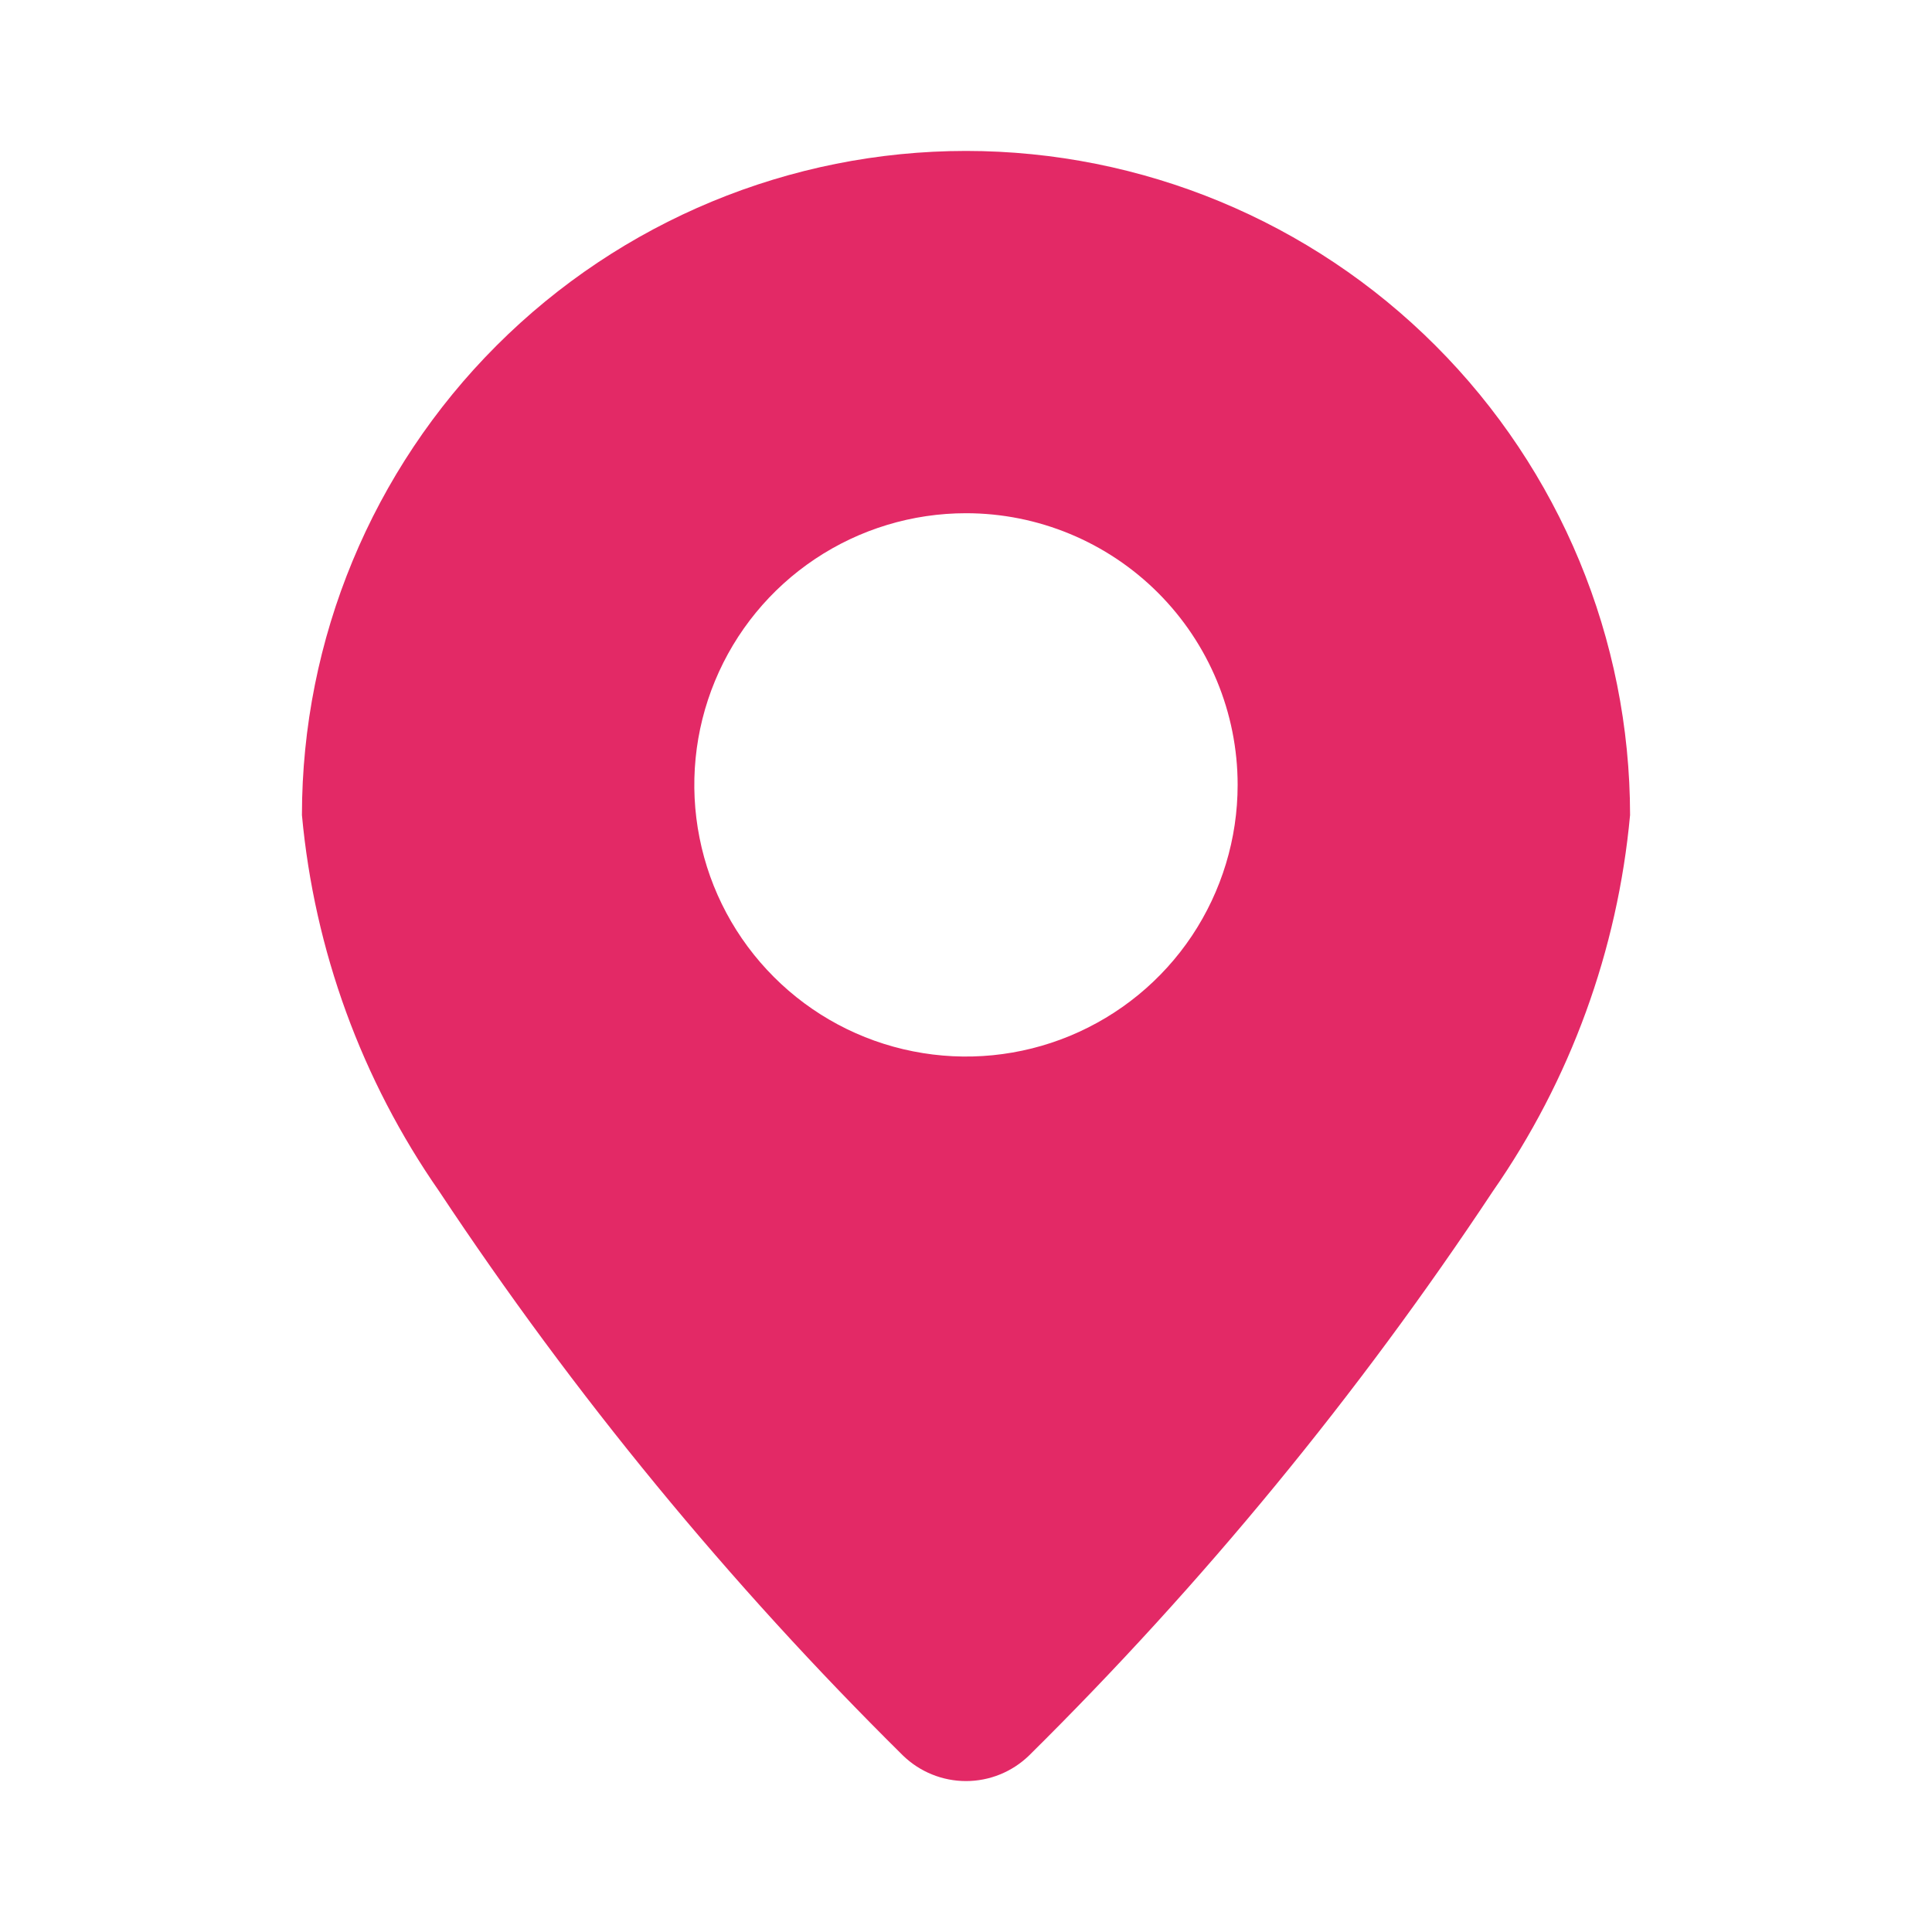 <?xml version="1.0" encoding="UTF-8"?> <svg xmlns="http://www.w3.org/2000/svg" width="25" height="25" viewBox="0 0 25 25" fill="none"> <path fill-rule="evenodd" clip-rule="evenodd" d="M12.5 1.953C10.221 1.954 8.036 2.86 6.425 4.472C4.814 6.083 3.908 8.268 3.907 10.547C4.068 12.297 4.68 13.975 5.684 15.417C7.428 18.049 9.438 20.495 11.683 22.715C11.902 22.928 12.195 23.047 12.5 23.047C12.805 23.047 13.098 22.928 13.317 22.715C15.562 20.495 17.572 18.049 19.316 15.417C20.32 13.975 20.932 12.297 21.093 10.547C21.092 8.268 20.186 6.083 18.575 4.472C16.964 2.86 14.779 1.954 12.5 1.953ZM12.5 6.641C11.805 6.641 11.125 6.847 10.547 7.233C9.969 7.619 9.518 8.168 9.252 8.811C8.986 9.453 8.916 10.16 9.052 10.842C9.187 11.524 9.522 12.15 10.014 12.642C10.505 13.134 11.132 13.469 11.814 13.604C12.496 13.74 13.203 13.67 13.845 13.404C14.487 13.138 15.037 12.688 15.423 12.11C15.809 11.531 16.015 10.852 16.015 10.156C16.015 9.224 15.644 8.33 14.985 7.671C14.326 7.012 13.432 6.641 12.5 6.641Z" fill="#E32966"></path> </svg> 